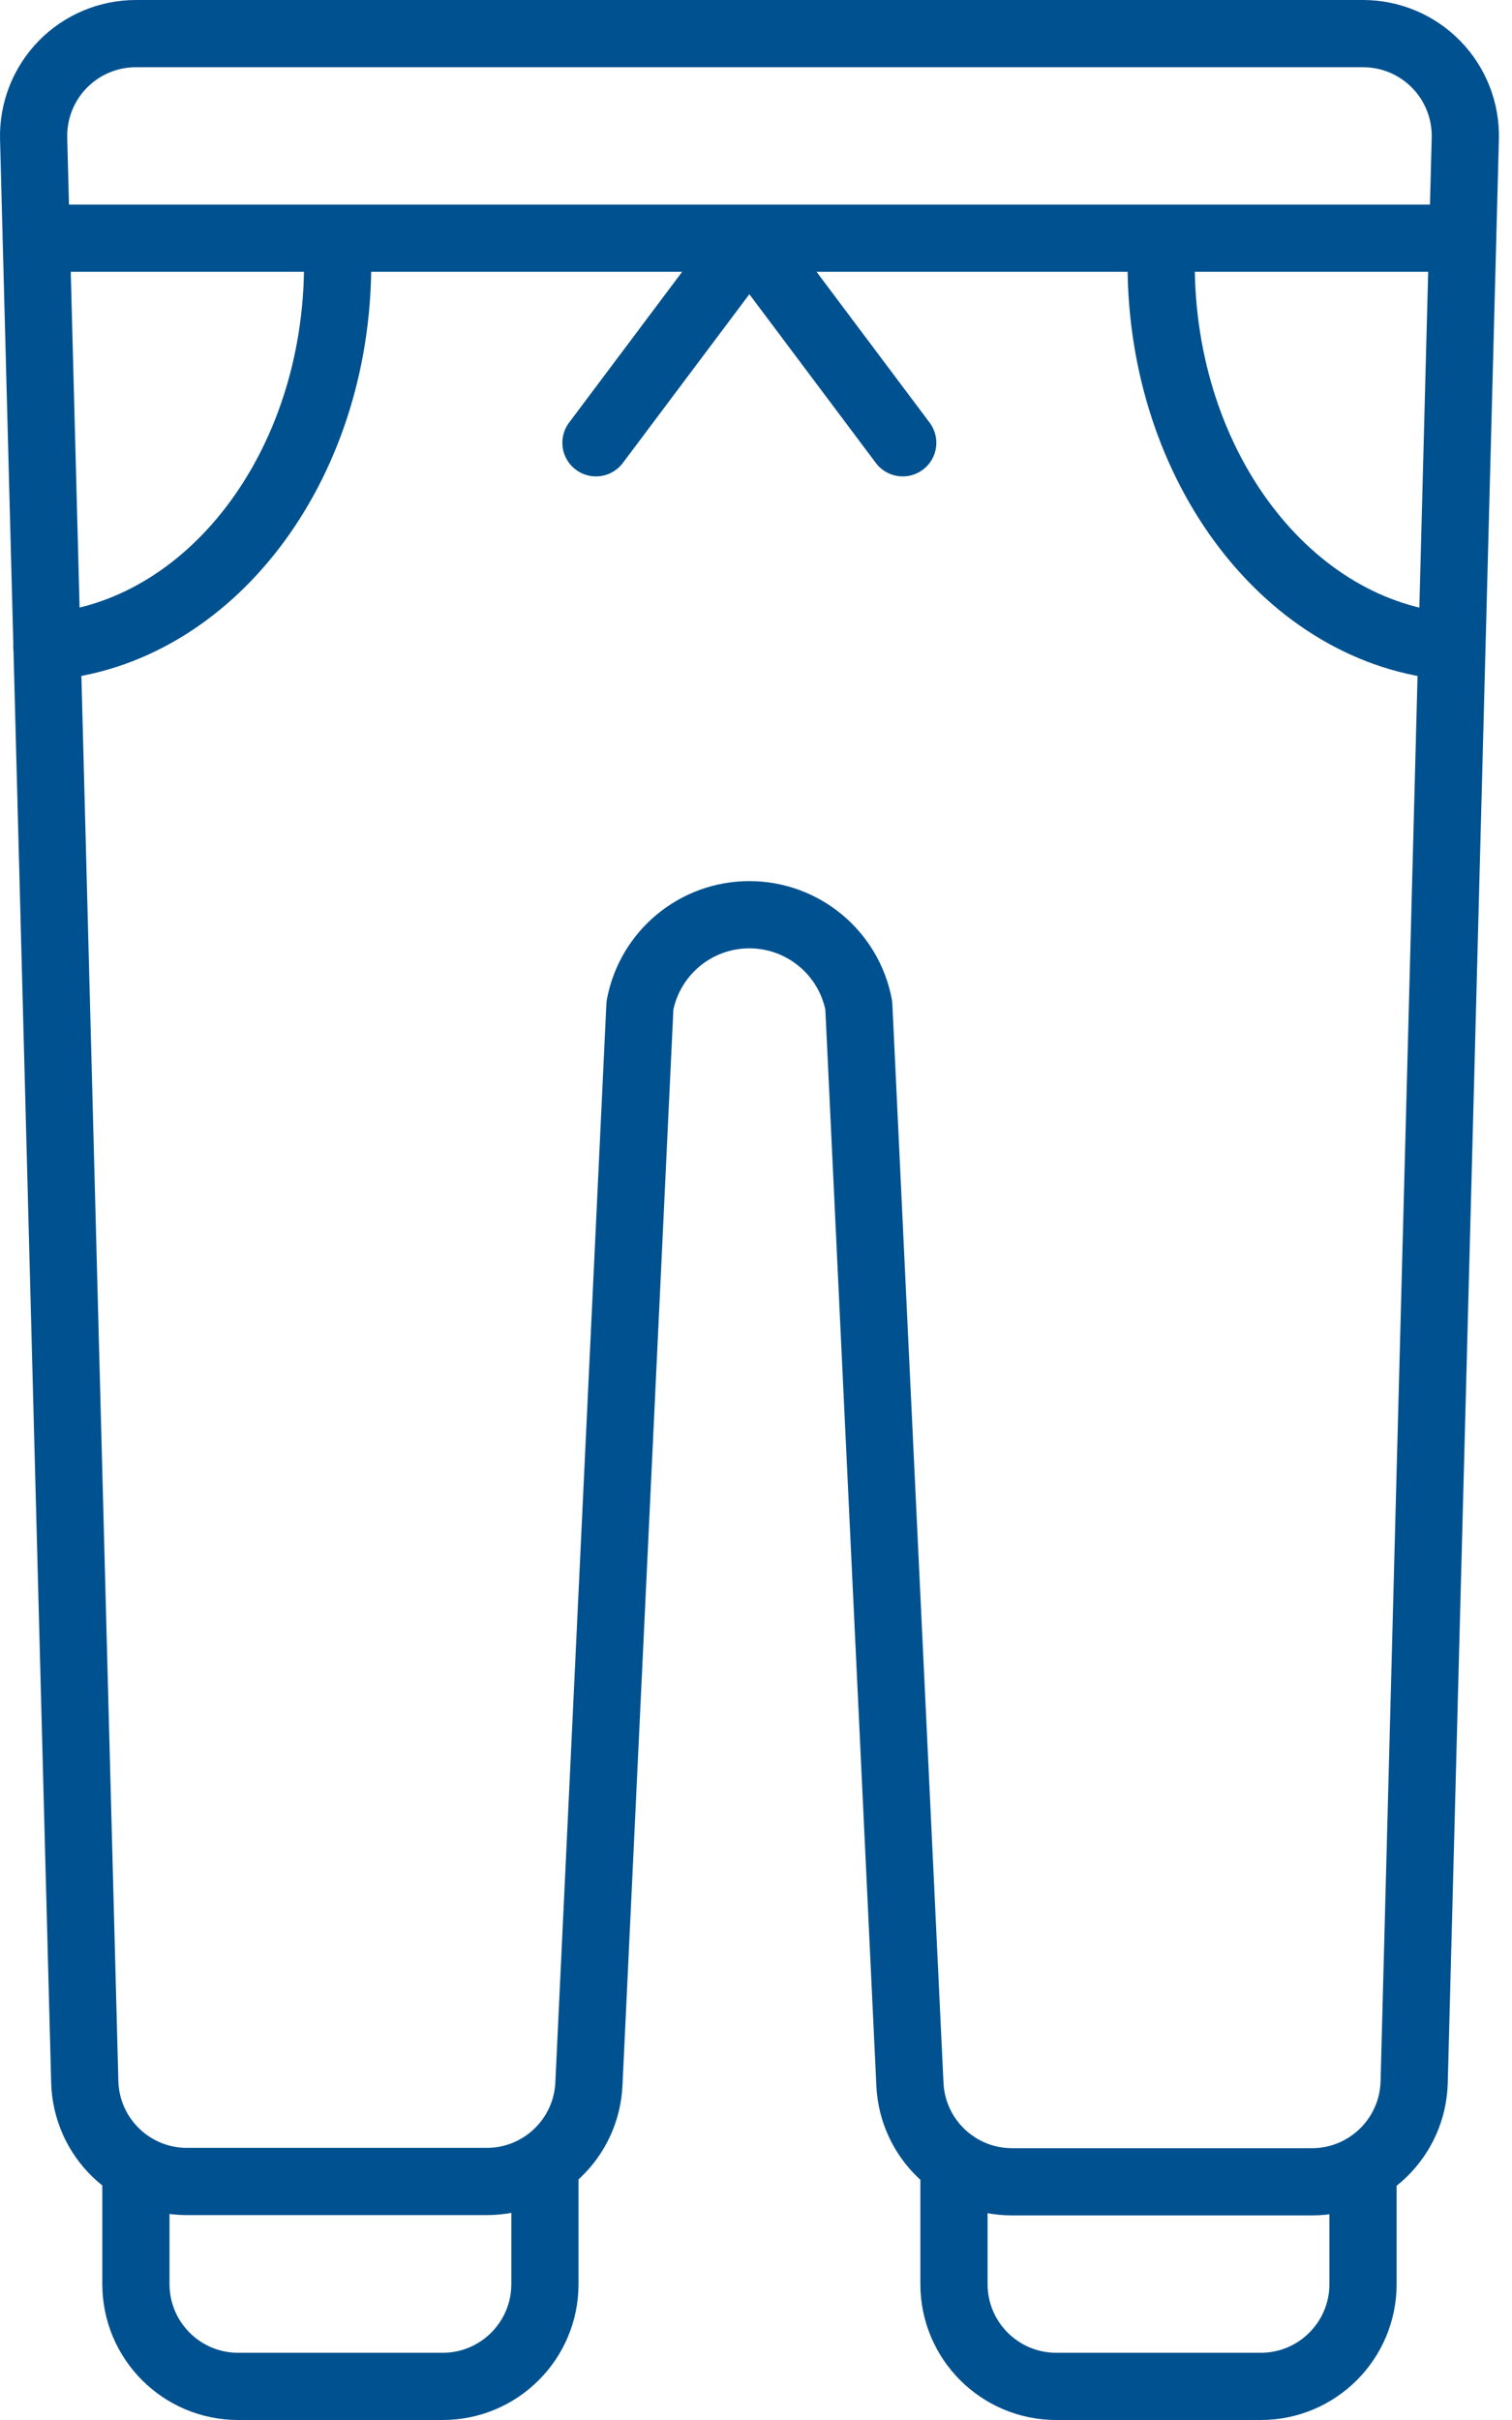 <svg width="45" height="72" viewBox="0 0 45 72" fill="none" xmlns="http://www.w3.org/2000/svg">
<path d="M16.218 64.371V67.957C16.218 69.637 14.856 71 13.175 71H7.088C5.407 71 4.045 69.637 4.045 67.957V64.511M40.566 64.511V67.957C40.566 69.637 39.204 71 37.523 71H31.436C29.755 71 28.392 69.637 28.392 67.957V64.371M17.737 13.174L22.302 7.087L26.867 13.174M1.077 7.087H43.528M10.028 7.087C10.028 7.34 10.049 7.592 10.049 7.848C10.049 13.91 6.224 18.871 1.394 19.24M34.577 7.087C34.577 7.34 34.558 7.592 34.558 7.848C34.558 13.91 38.381 18.871 43.211 19.24M39.044 64.913C40.691 64.914 42.04 63.604 42.088 61.958L43.61 4.132C43.634 3.309 43.324 2.512 42.75 1.922C42.177 1.332 41.389 1 40.566 1H4.045C3.223 1 2.437 1.331 1.864 1.919C1.291 2.507 0.98 3.302 1.001 4.123L2.523 61.949C2.571 63.595 3.919 64.905 5.566 64.904H14.484C16.11 64.906 17.451 63.628 17.527 62.004L19.046 29.913C19.342 28.348 20.71 27.215 22.302 27.215C23.895 27.215 25.263 28.348 25.559 29.913L27.081 62.013C27.157 63.637 28.497 64.915 30.124 64.913H39.044Z" stroke="#00518F" stroke-width="2" stroke-linecap="round" stroke-linejoin="round"/>
</svg>
